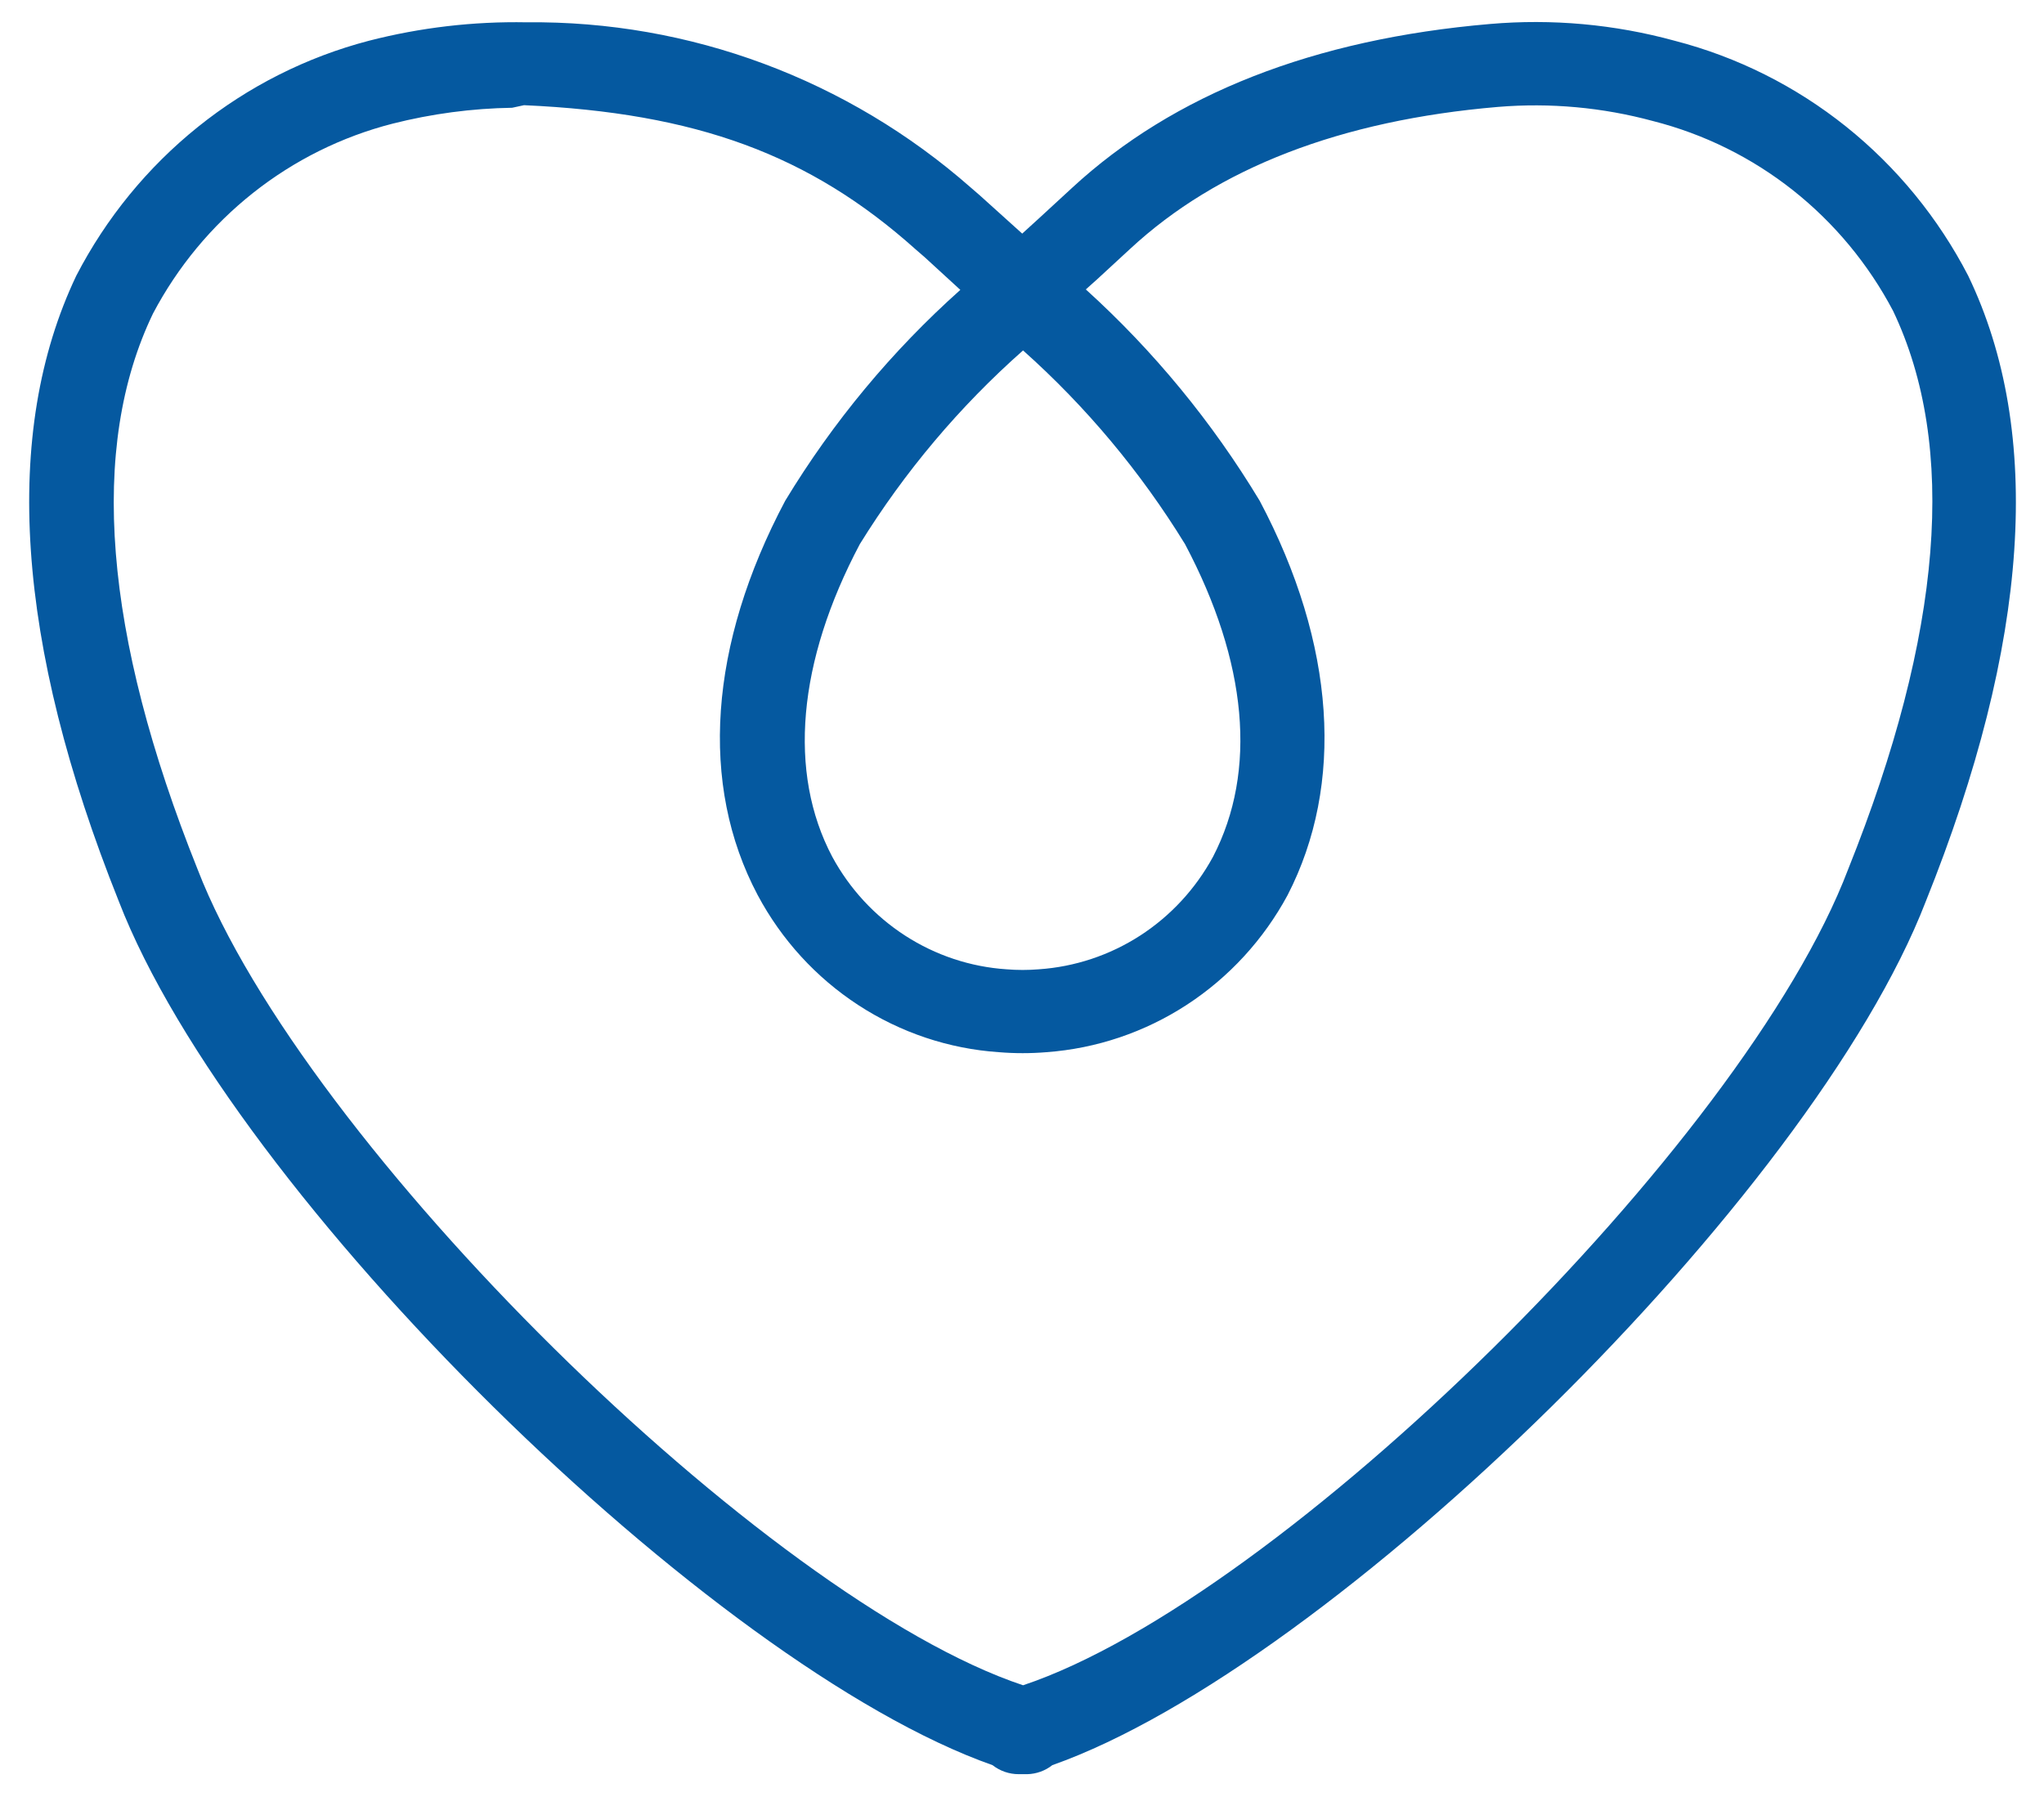 <svg width="58px" height="51px" viewBox="0 0 58 51" fill="none" xmlns="http://www.w3.org/2000/svg" transform="rotate(0) scale(1, 1)">
<path d="M29.151 50.346H28.91C28.64 50.347 28.377 50.257 28.164 50.09C20.2 47.286 6.604 33.941 3.368 25.568C0.444 18.256 0.047 12.272 2.165 7.823C3.012 6.187 4.189 4.748 5.618 3.6C7.048 2.451 8.7 1.619 10.466 1.157C11.928 0.781 13.434 0.605 14.942 0.633C19.57 0.582 24.055 2.252 27.55 5.325L27.803 5.544L29.006 6.629L29.488 6.19L30.414 5.337C33.301 2.668 37.284 1.108 42.277 0.681C44.039 0.528 45.815 0.689 47.522 1.157C49.294 1.615 50.951 2.445 52.385 3.593C53.819 4.742 54.999 6.183 55.848 7.823C57.99 12.272 57.593 18.244 54.645 25.581C51.42 33.941 37.801 47.286 29.86 50.09C29.657 50.25 29.408 50.339 29.151 50.346V50.346ZM14.533 3.058C13.389 3.076 12.25 3.228 11.14 3.509C9.699 3.878 8.35 4.548 7.18 5.475C6.009 6.403 5.043 7.568 4.342 8.896C2.514 12.686 2.935 18 5.606 24.666C8.613 32.454 21.727 45.385 29.03 47.823C36.333 45.385 49.483 32.467 52.443 24.666C55.126 17.976 55.547 12.662 53.718 8.823C53.017 7.493 52.049 6.327 50.877 5.399C49.704 4.471 48.352 3.803 46.909 3.436C45.475 3.047 43.985 2.911 42.505 3.034C38.054 3.412 34.541 4.764 32.062 7.068L31.124 7.933L30.811 8.213C32.736 9.957 34.398 11.977 35.744 14.21C37.909 18.292 38.15 22.266 36.538 25.398C35.857 26.662 34.873 27.733 33.677 28.513C32.481 29.292 31.111 29.755 29.692 29.858C29.244 29.895 28.793 29.895 28.345 29.858C26.924 29.762 25.552 29.302 24.354 28.521C23.157 27.741 22.175 26.667 21.499 25.398C19.838 22.266 20.115 18.292 22.281 14.21C23.634 11.976 25.309 9.959 27.25 8.226L26.239 7.299L25.986 7.08C22.979 4.386 19.754 3.204 14.87 2.985L14.533 3.058ZM29.03 9.944C27.229 11.536 25.668 13.388 24.398 15.441C22.63 18.78 22.353 21.924 23.616 24.313C24.109 25.223 24.821 25.993 25.685 26.551C26.549 27.109 27.538 27.438 28.561 27.506C28.866 27.531 29.171 27.531 29.476 27.506C30.498 27.436 31.487 27.108 32.351 26.55C33.215 25.992 33.926 25.223 34.42 24.313C35.684 21.876 35.395 18.78 33.626 15.441C32.367 13.391 30.819 11.539 29.03 9.944Z" fill="#0559a0"/>
</svg>